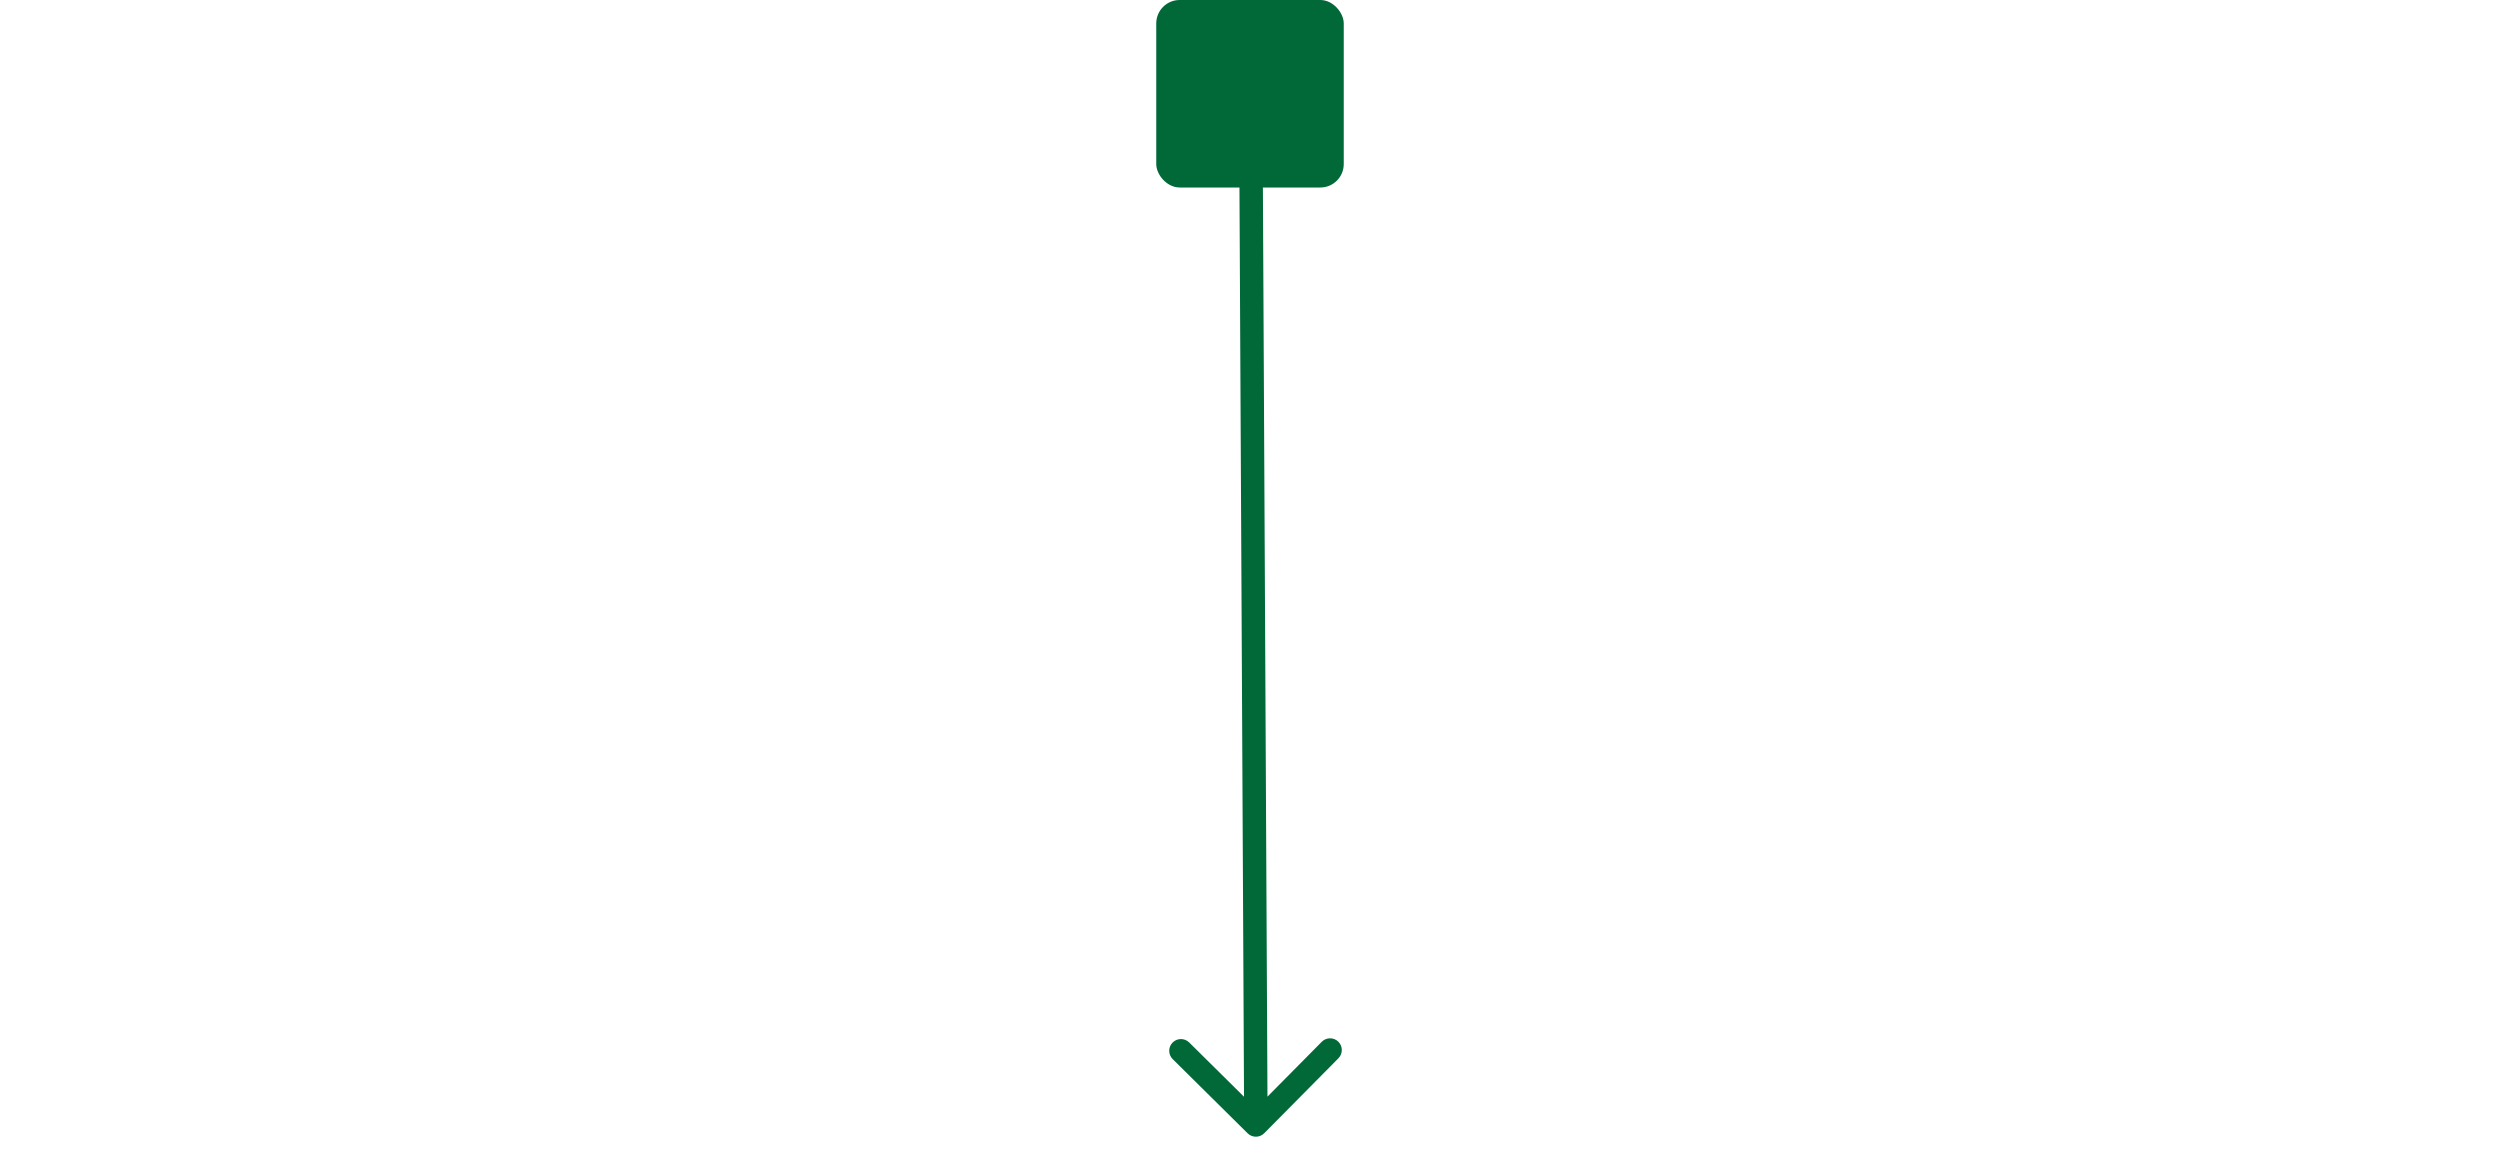 <svg width="640" height="300" viewBox="0 0 640 300" fill="none" xmlns="http://www.w3.org/2000/svg">
<g clip-path="url(#clip0_305_29)">
<path d="M319.397 290.128C320.574 291.294 322.474 291.284 323.639 290.107L342.635 270.919C343.801 269.742 343.791 267.842 342.614 266.677C341.436 265.511 339.537 265.521 338.371 266.698L321.486 283.754L304.43 266.869C303.253 265.703 301.353 265.712 300.188 266.89C299.022 268.067 299.032 269.967 300.209 271.132L319.397 290.128ZM317 -11.985L318.507 288.011L324.507 287.981L323 -12.015L317 -11.985Z" fill="#016838"/>
<rect x="296" width="48" height="48" rx="6" fill="#016838"/>
</g>
<defs>
<clipPath id="clip0_305_29">
<rect width="640" height="300" fill="white"/>
</clipPath>
</defs>
</svg>
